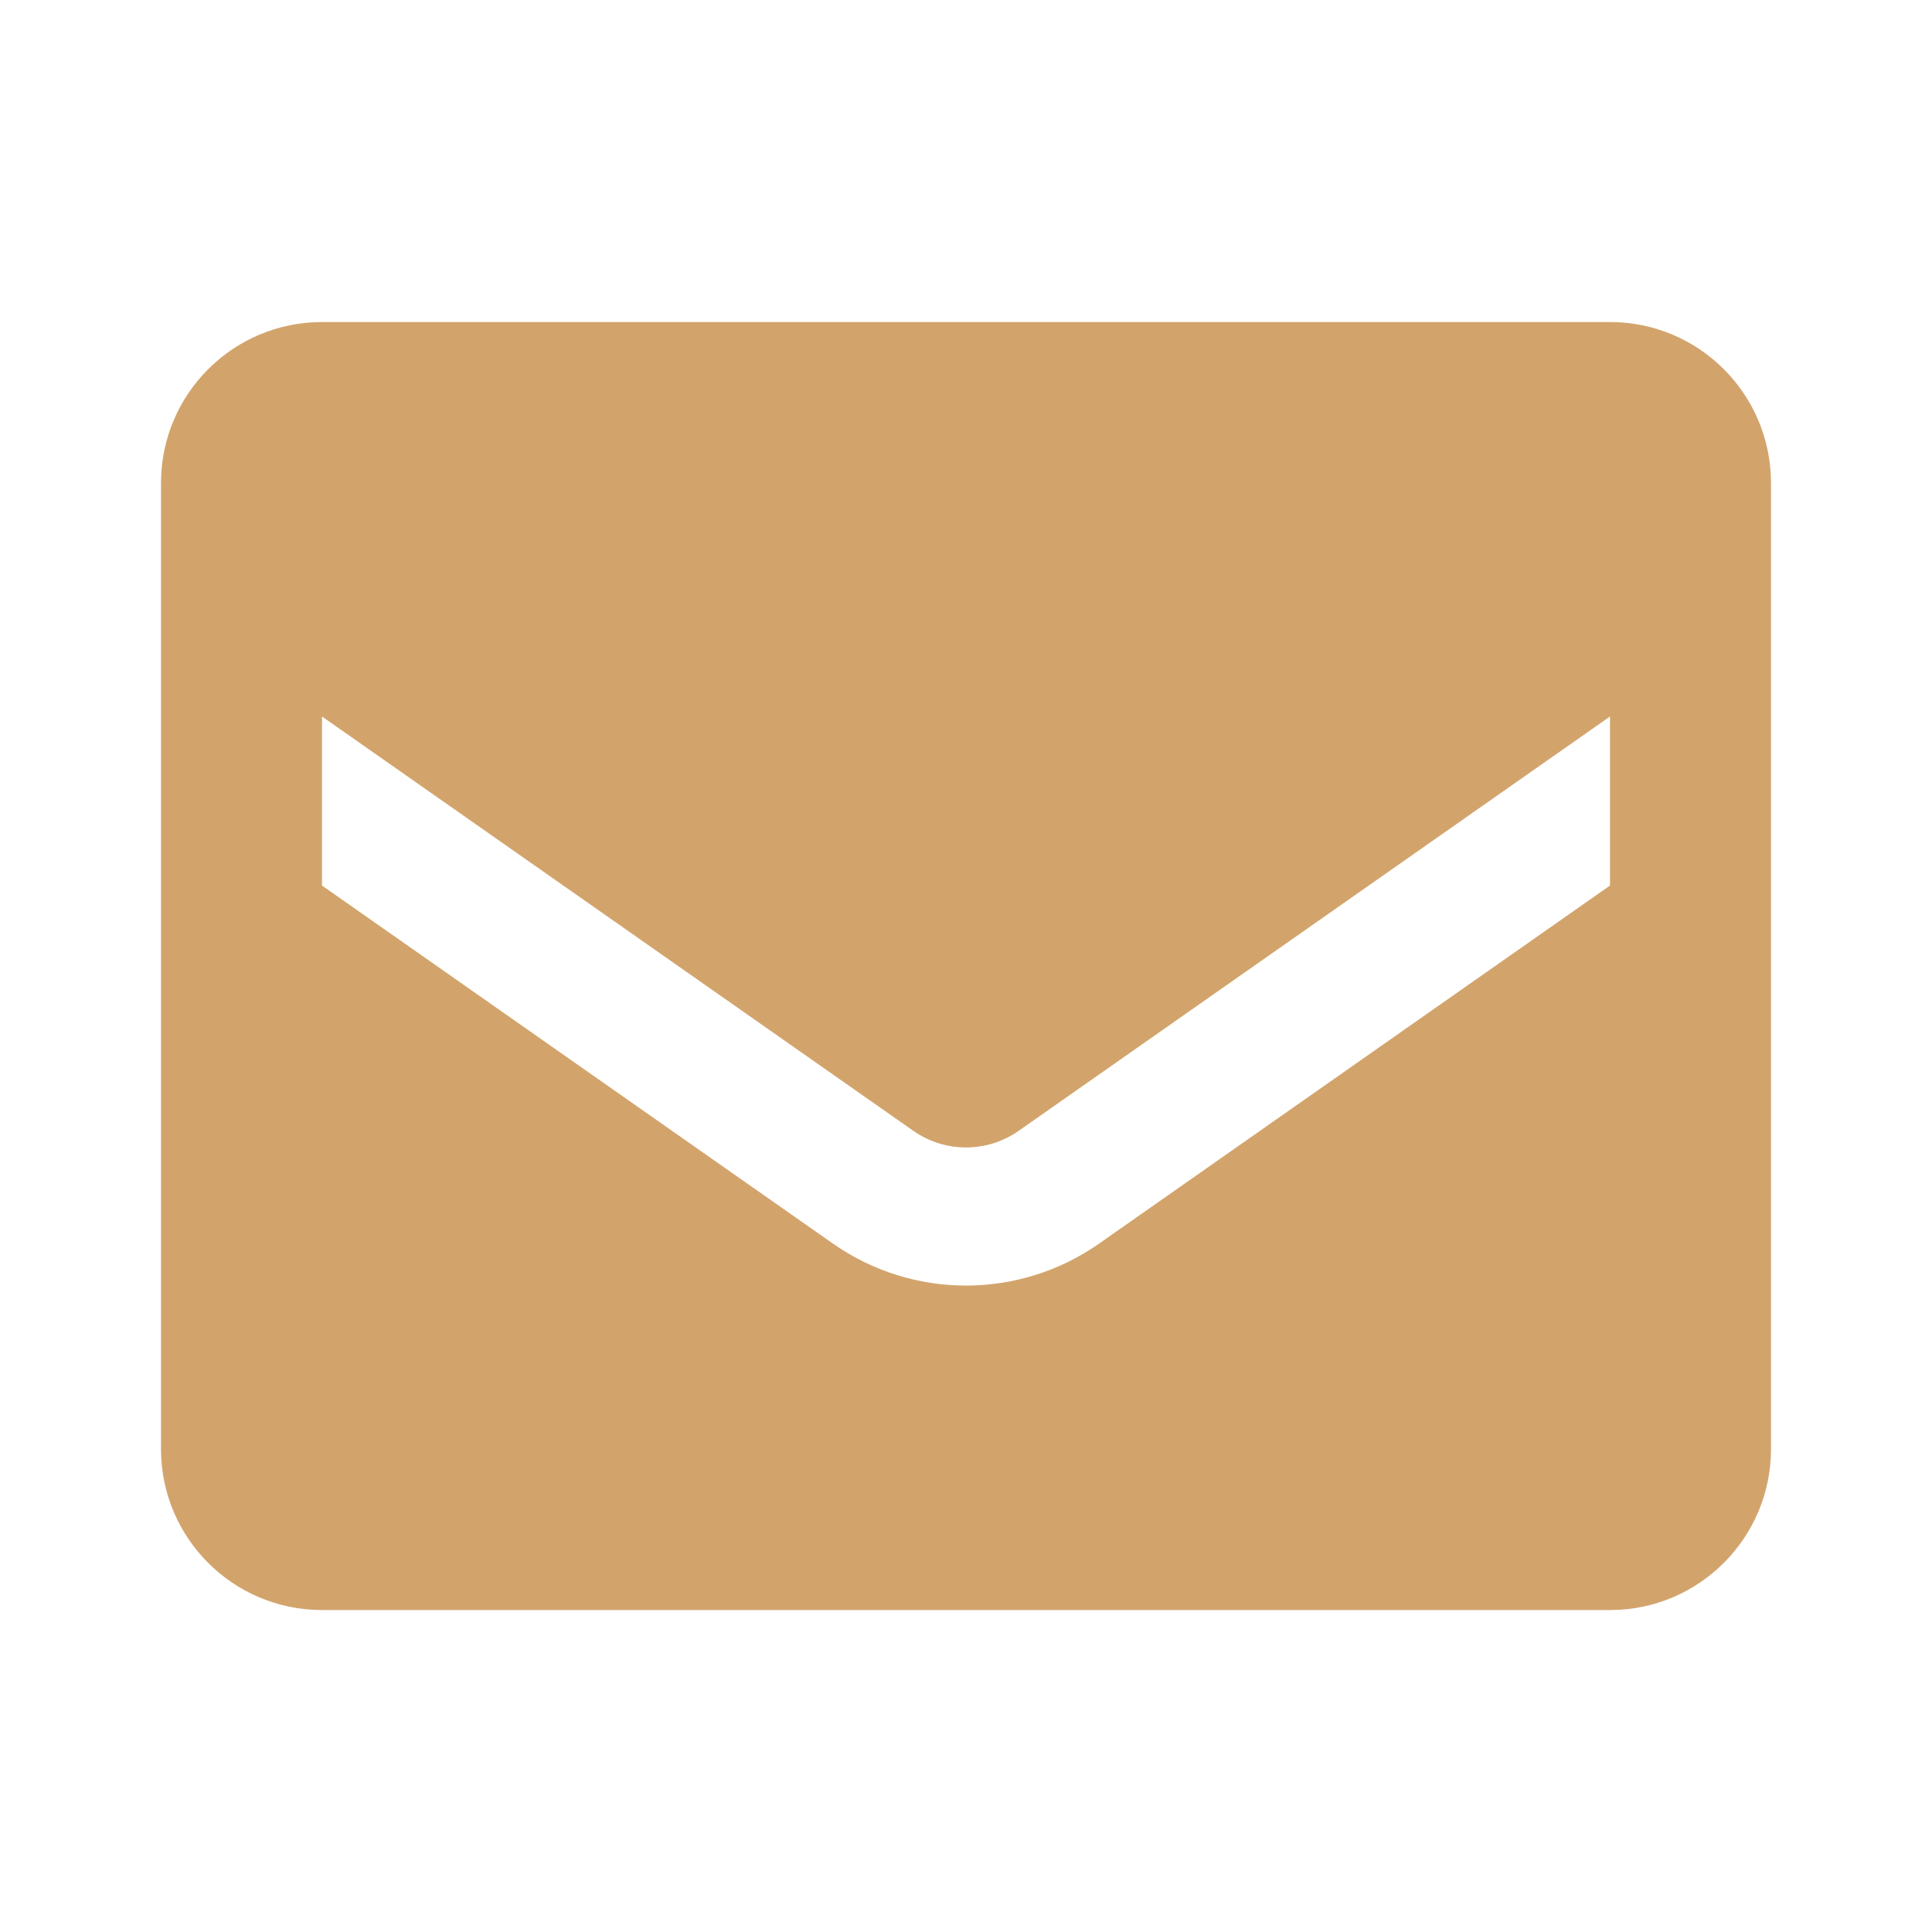 <svg width="48" height="48" viewBox="0 0 48 48" fill="none" xmlns="http://www.w3.org/2000/svg">
<path fill-rule="evenodd" clip-rule="evenodd" d="M8 8.001H40C42.209 8.001 44 9.792 44 12.001V36.001C44 38.21 42.209 40.001 40 40.001H8C5.791 40.001 4 38.21 4 36.001V12.001C4 9.792 5.791 8.001 8 8.001ZM27.3 30.901L40 22.001V17.801L25.3 28.101C24.518 28.644 23.482 28.644 22.7 28.101L8 17.801V22.001L20.7 30.901C22.682 32.286 25.318 32.286 27.3 30.901Z" fill="#D2A46C"/>
</svg>
